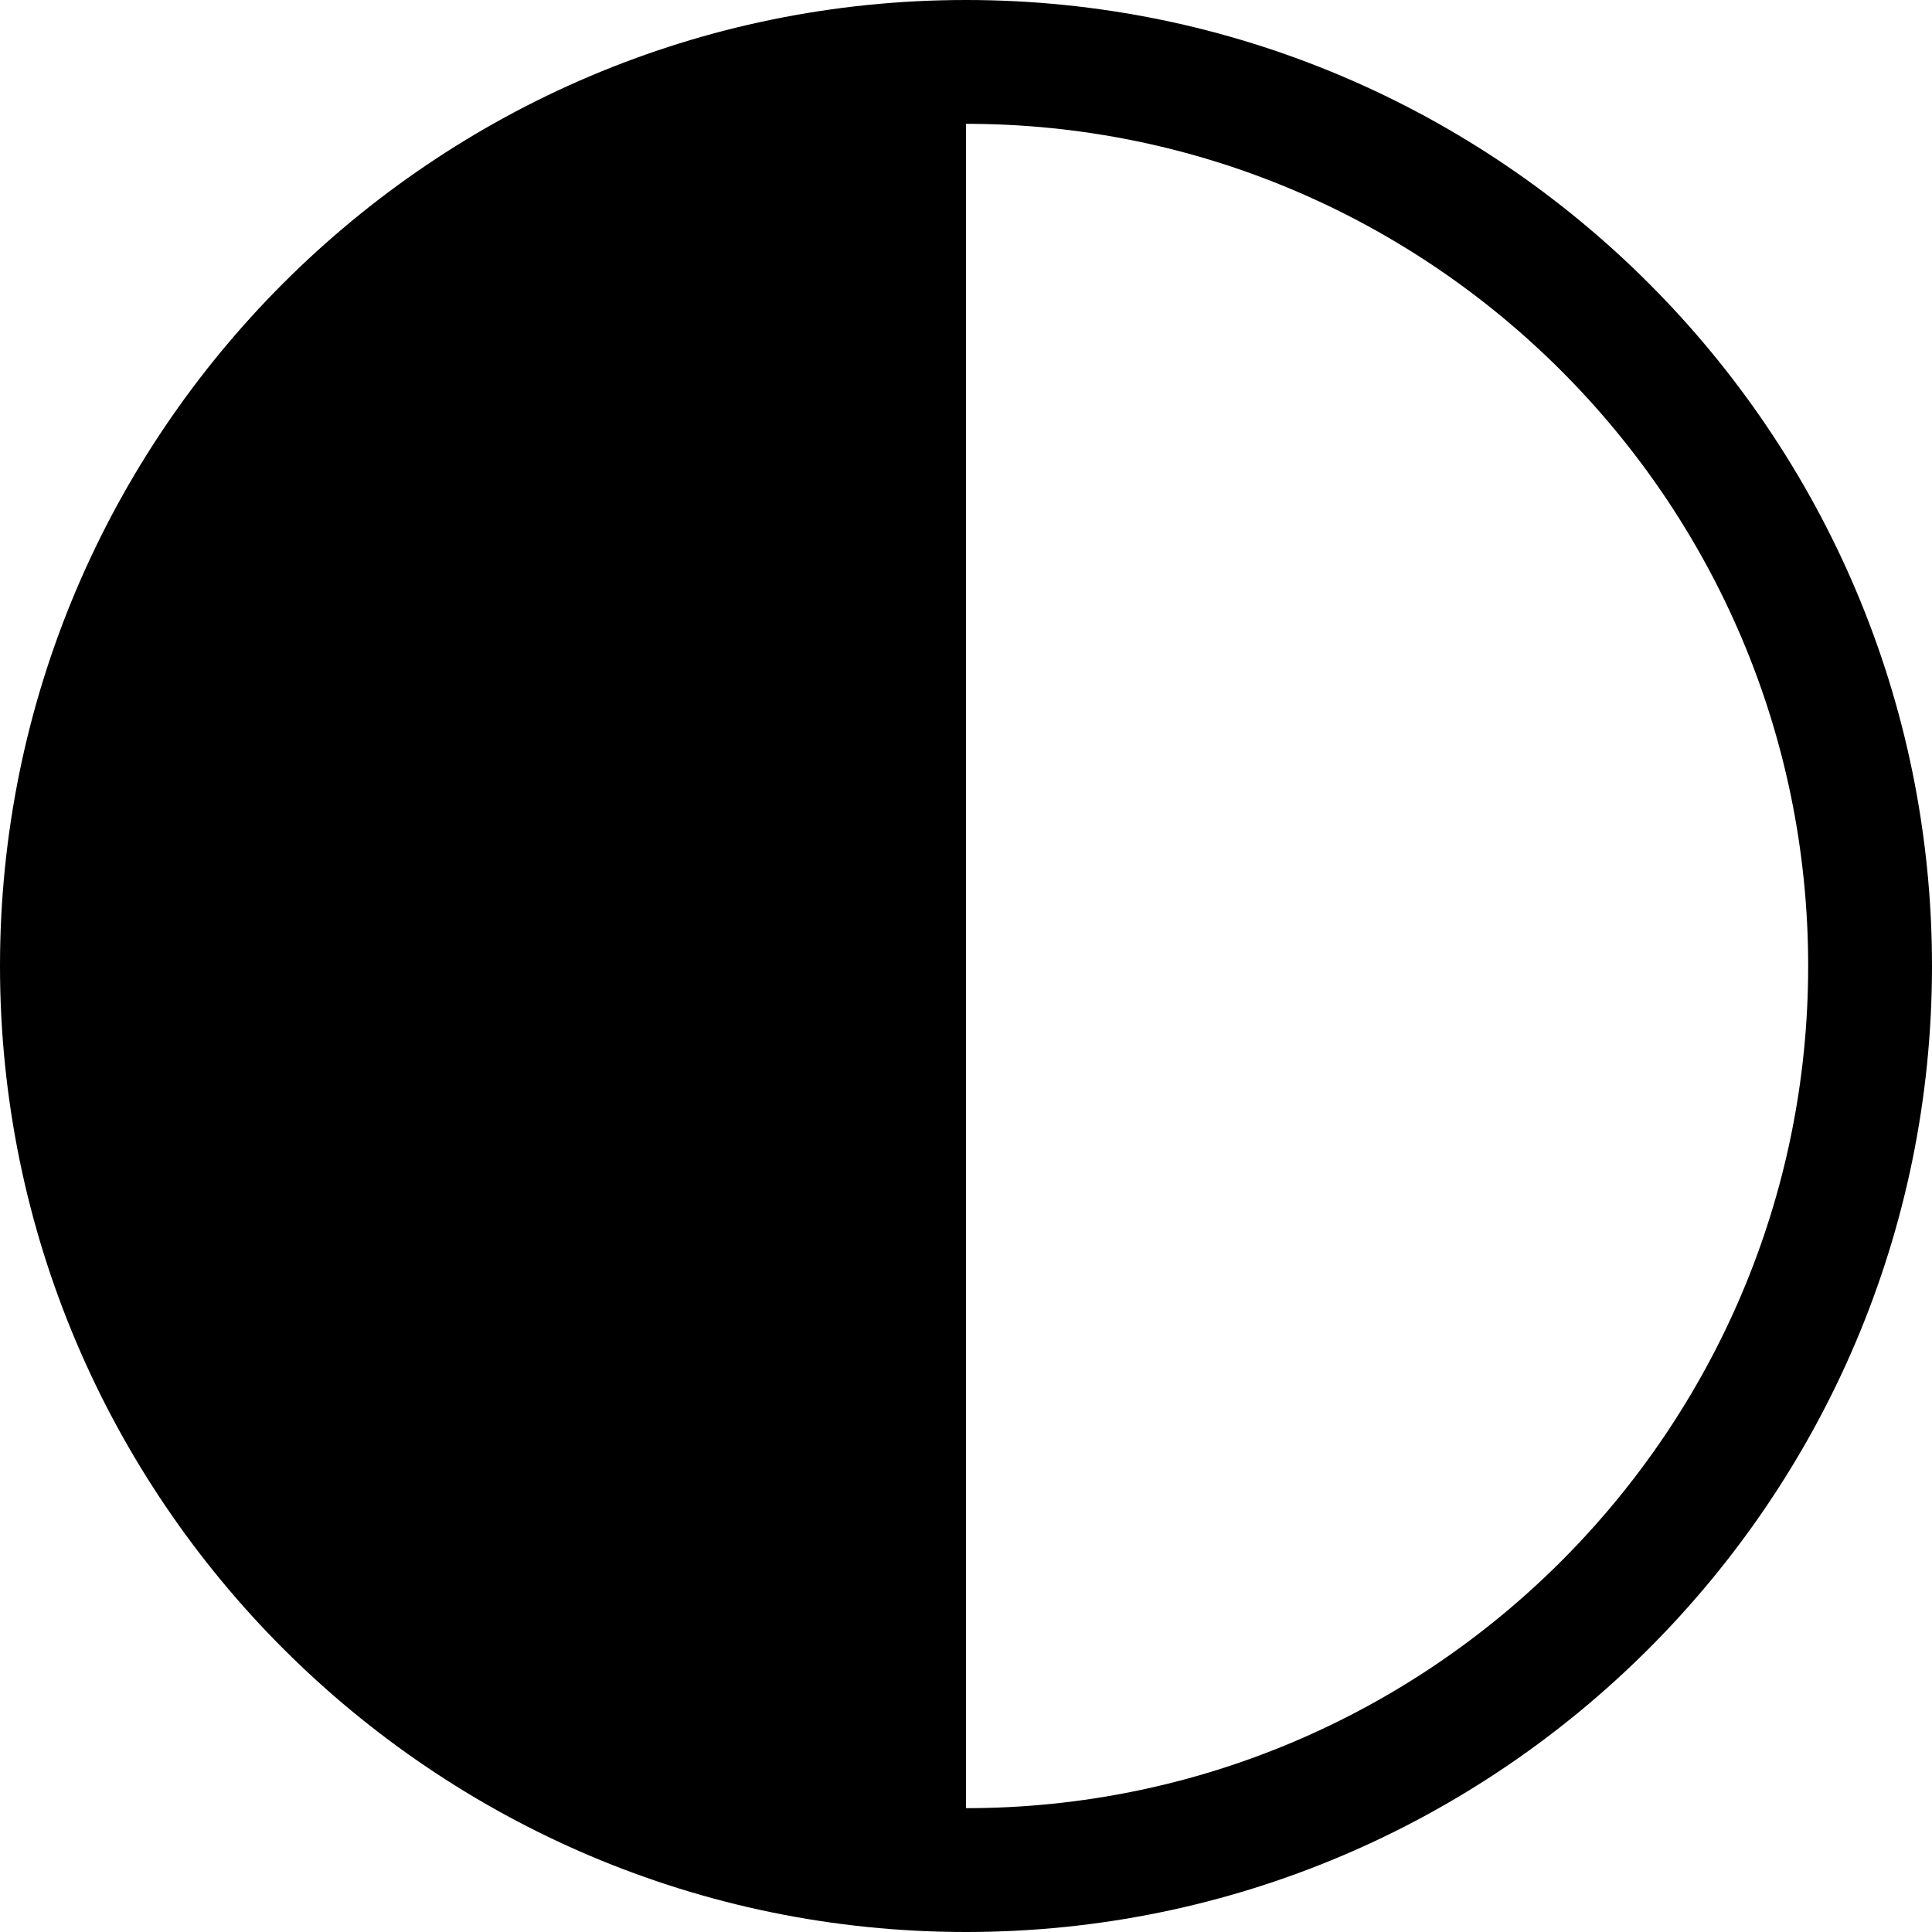 <?xml version="1.0" encoding="UTF-8"?><svg id="Ebene_1" xmlns="http://www.w3.org/2000/svg" viewBox="32.98 32.98 234.04 234.04"><defs><style>.cls-1{stroke-width:0px;}</style></defs><path class="cls-1" d="M150,32.98c-64.53,0-117.02,52.5-117.02,117.02s52.5,117.02,117.02,117.02,117.02-52.5,117.02-117.02-52.5-117.02-117.02-117.02ZM150,252.02h0V47.98h0c56.26,0,102.02,45.77,102.02,102.02s-45.77,102.02-102.02,102.02Z"/></svg>
